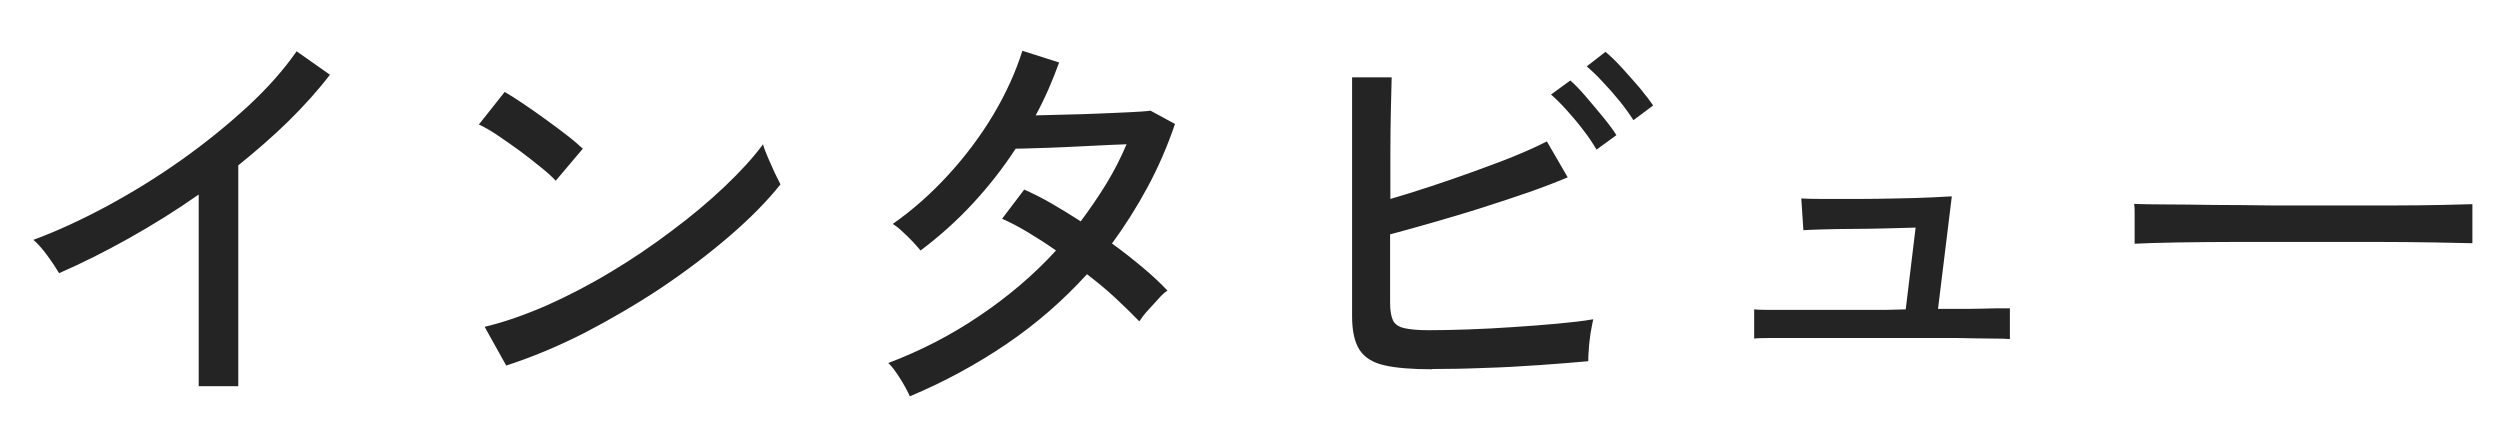 <svg height="17" viewBox="0 0 96 17" width="96" xmlns="http://www.w3.org/2000/svg"><path d="m7.63 14.81v-7.34c-.87.61-1.77 1.17-2.68 1.68s-1.81.96-2.68 1.34c-.11-.18-.25-.4-.44-.66s-.37-.47-.55-.62c.9-.33 1.83-.76 2.82-1.29.98-.53 1.94-1.12 2.87-1.78s1.78-1.35 2.55-2.06 1.39-1.42 1.87-2.11l1.28.9c-.46.6-.99 1.19-1.59 1.78s-1.25 1.15-1.93 1.7v8.48h-1.52zm13.71-7.87c-.12-.13-.3-.3-.55-.5-.25-.21-.53-.42-.82-.64-.3-.22-.59-.42-.87-.61s-.52-.32-.71-.41l.99-1.25c.19.11.43.26.71.45s.57.39.87.61.58.42.83.62c.26.2.45.37.59.5zm-1.9 7.1-.83-1.49c.76-.18 1.55-.46 2.38-.82.83-.37 1.66-.8 2.47-1.29.82-.49 1.6-1.02 2.34-1.58.75-.56 1.42-1.12 2.02-1.69s1.1-1.11 1.48-1.63c.03.12.09.28.18.49s.18.41.27.61c.1.2.17.34.22.44-.51.64-1.16 1.3-1.95 1.98s-1.66 1.34-2.61 1.98c-.95.63-1.94 1.21-2.96 1.74-1.02.52-2.03.94-3.02 1.26zm15.5 1.18c-.09-.2-.22-.44-.39-.71s-.32-.46-.44-.57c1.24-.47 2.41-1.07 3.5-1.81 1.1-.74 2.08-1.57 2.94-2.51-.35-.25-.7-.47-1.06-.69-.35-.21-.69-.39-1.01-.53l.85-1.12c.34.15.7.33 1.06.54s.74.44 1.11.68c.35-.47.68-.95.98-1.44s.56-1 .78-1.52c-.34.01-.72.03-1.14.05s-.83.04-1.24.06-.78.03-1.12.04-.59.02-.76.02c-.48.74-1.03 1.44-1.64 2.1s-1.28 1.26-2.01 1.81c-.08-.1-.18-.21-.31-.35s-.27-.27-.41-.4-.26-.22-.35-.27c.76-.53 1.47-1.16 2.13-1.88s1.24-1.49 1.73-2.31.86-1.64 1.12-2.46l1.41.45c-.25.69-.54 1.37-.9 2.03.35-.01.74-.02 1.17-.03s.85-.02 1.27-.04.8-.03 1.15-.05.62-.03.82-.06l.94.51c-.29.85-.64 1.66-1.05 2.42s-.87 1.49-1.37 2.17c.43.31.82.62 1.19.93s.68.6.94.88c-.1.06-.22.17-.36.33-.14.15-.28.31-.42.46s-.23.29-.3.39c-.27-.28-.57-.57-.91-.89s-.71-.62-1.1-.92c-.91 1-1.94 1.9-3.09 2.68s-2.4 1.46-3.74 2.02zm20.05-1.04c-.77 0-1.38-.05-1.82-.15-.45-.1-.77-.3-.96-.59s-.29-.72-.29-1.29v-9.18h1.52c-.01.3-.02.71-.03 1.23s-.02 1.09-.02 1.7v1.74c.48-.14 1-.3 1.54-.48.55-.18 1.1-.37 1.65-.57s1.07-.39 1.56-.59.91-.39 1.26-.57l.8 1.38c-.43.18-.92.37-1.49.57s-1.16.39-1.78.59-1.24.38-1.86.56c-.61.18-1.18.33-1.69.47v2.64c0 .29.04.51.11.66s.22.25.43.3.53.08.94.08c.45 0 .95-.01 1.52-.03s1.14-.05 1.73-.09 1.15-.08 1.68-.13 1-.1 1.39-.17c-.03.13-.06.3-.1.52-.03.22-.06.43-.07.63-.02.2-.02.36-.02.46-.54.05-1.17.1-1.88.15s-1.42.09-2.14.11c-.72.03-1.38.04-1.98.04zm6.32-8.43c-.13-.22-.29-.47-.5-.74-.2-.27-.42-.52-.64-.77s-.43-.45-.61-.61l.74-.54c.16.14.36.34.59.61s.46.54.68.81.39.5.5.68l-.77.56zm1.41-1.14c-.14-.22-.31-.46-.52-.72s-.42-.5-.65-.74c-.22-.24-.43-.44-.62-.6l.72-.56c.17.14.38.34.62.6s.47.53.7.79c.22.27.39.49.51.67l-.75.56zm4.64 8.45v-1.18c.08.01.27.02.55.02h1.01s.8 0 1.22 0 .84 0 1.23 0h1.01l.8-.02.38-3.14c-.32.01-.69.02-1.12.03s-.86.02-1.3.02-.82.01-1.16.02-.58.02-.73.03l-.08-1.22c.15.01.42.02.82.02s.85 0 1.35 0c.51 0 1.01-.01 1.51-.02s.94-.02 1.33-.04.64-.03.77-.04l-.53 4.32h1.22s.73-.01 1.01-.02h.53v1.18c-.1-.01-.33-.02-.7-.02s-.8-.01-1.3-.02c-.5 0-1 0-1.5 0h-2.22c-.38 0-.79 0-1.23 0s-.87 0-1.27 0-.75 0-1.05 0c-.29 0-.48.01-.55.02zm14.61-3.71v-1.07c0-.2 0-.35-.02-.45.27.01.67.02 1.2.02s1.15.01 1.86.02c.71 0 1.46.01 2.26.02h2.38s1.54 0 2.25 0c.7 0 1.32-.01 1.86-.02.53-.01.93-.02 1.18-.03v.35.65.5c-.33-.01-.82-.02-1.47-.03s-1.39-.02-2.23-.02-1.71 0-2.62 0-1.79 0-2.66 0-1.65.01-2.34.02c-.7.01-1.25.03-1.66.05z" fill="#242424"/></svg>